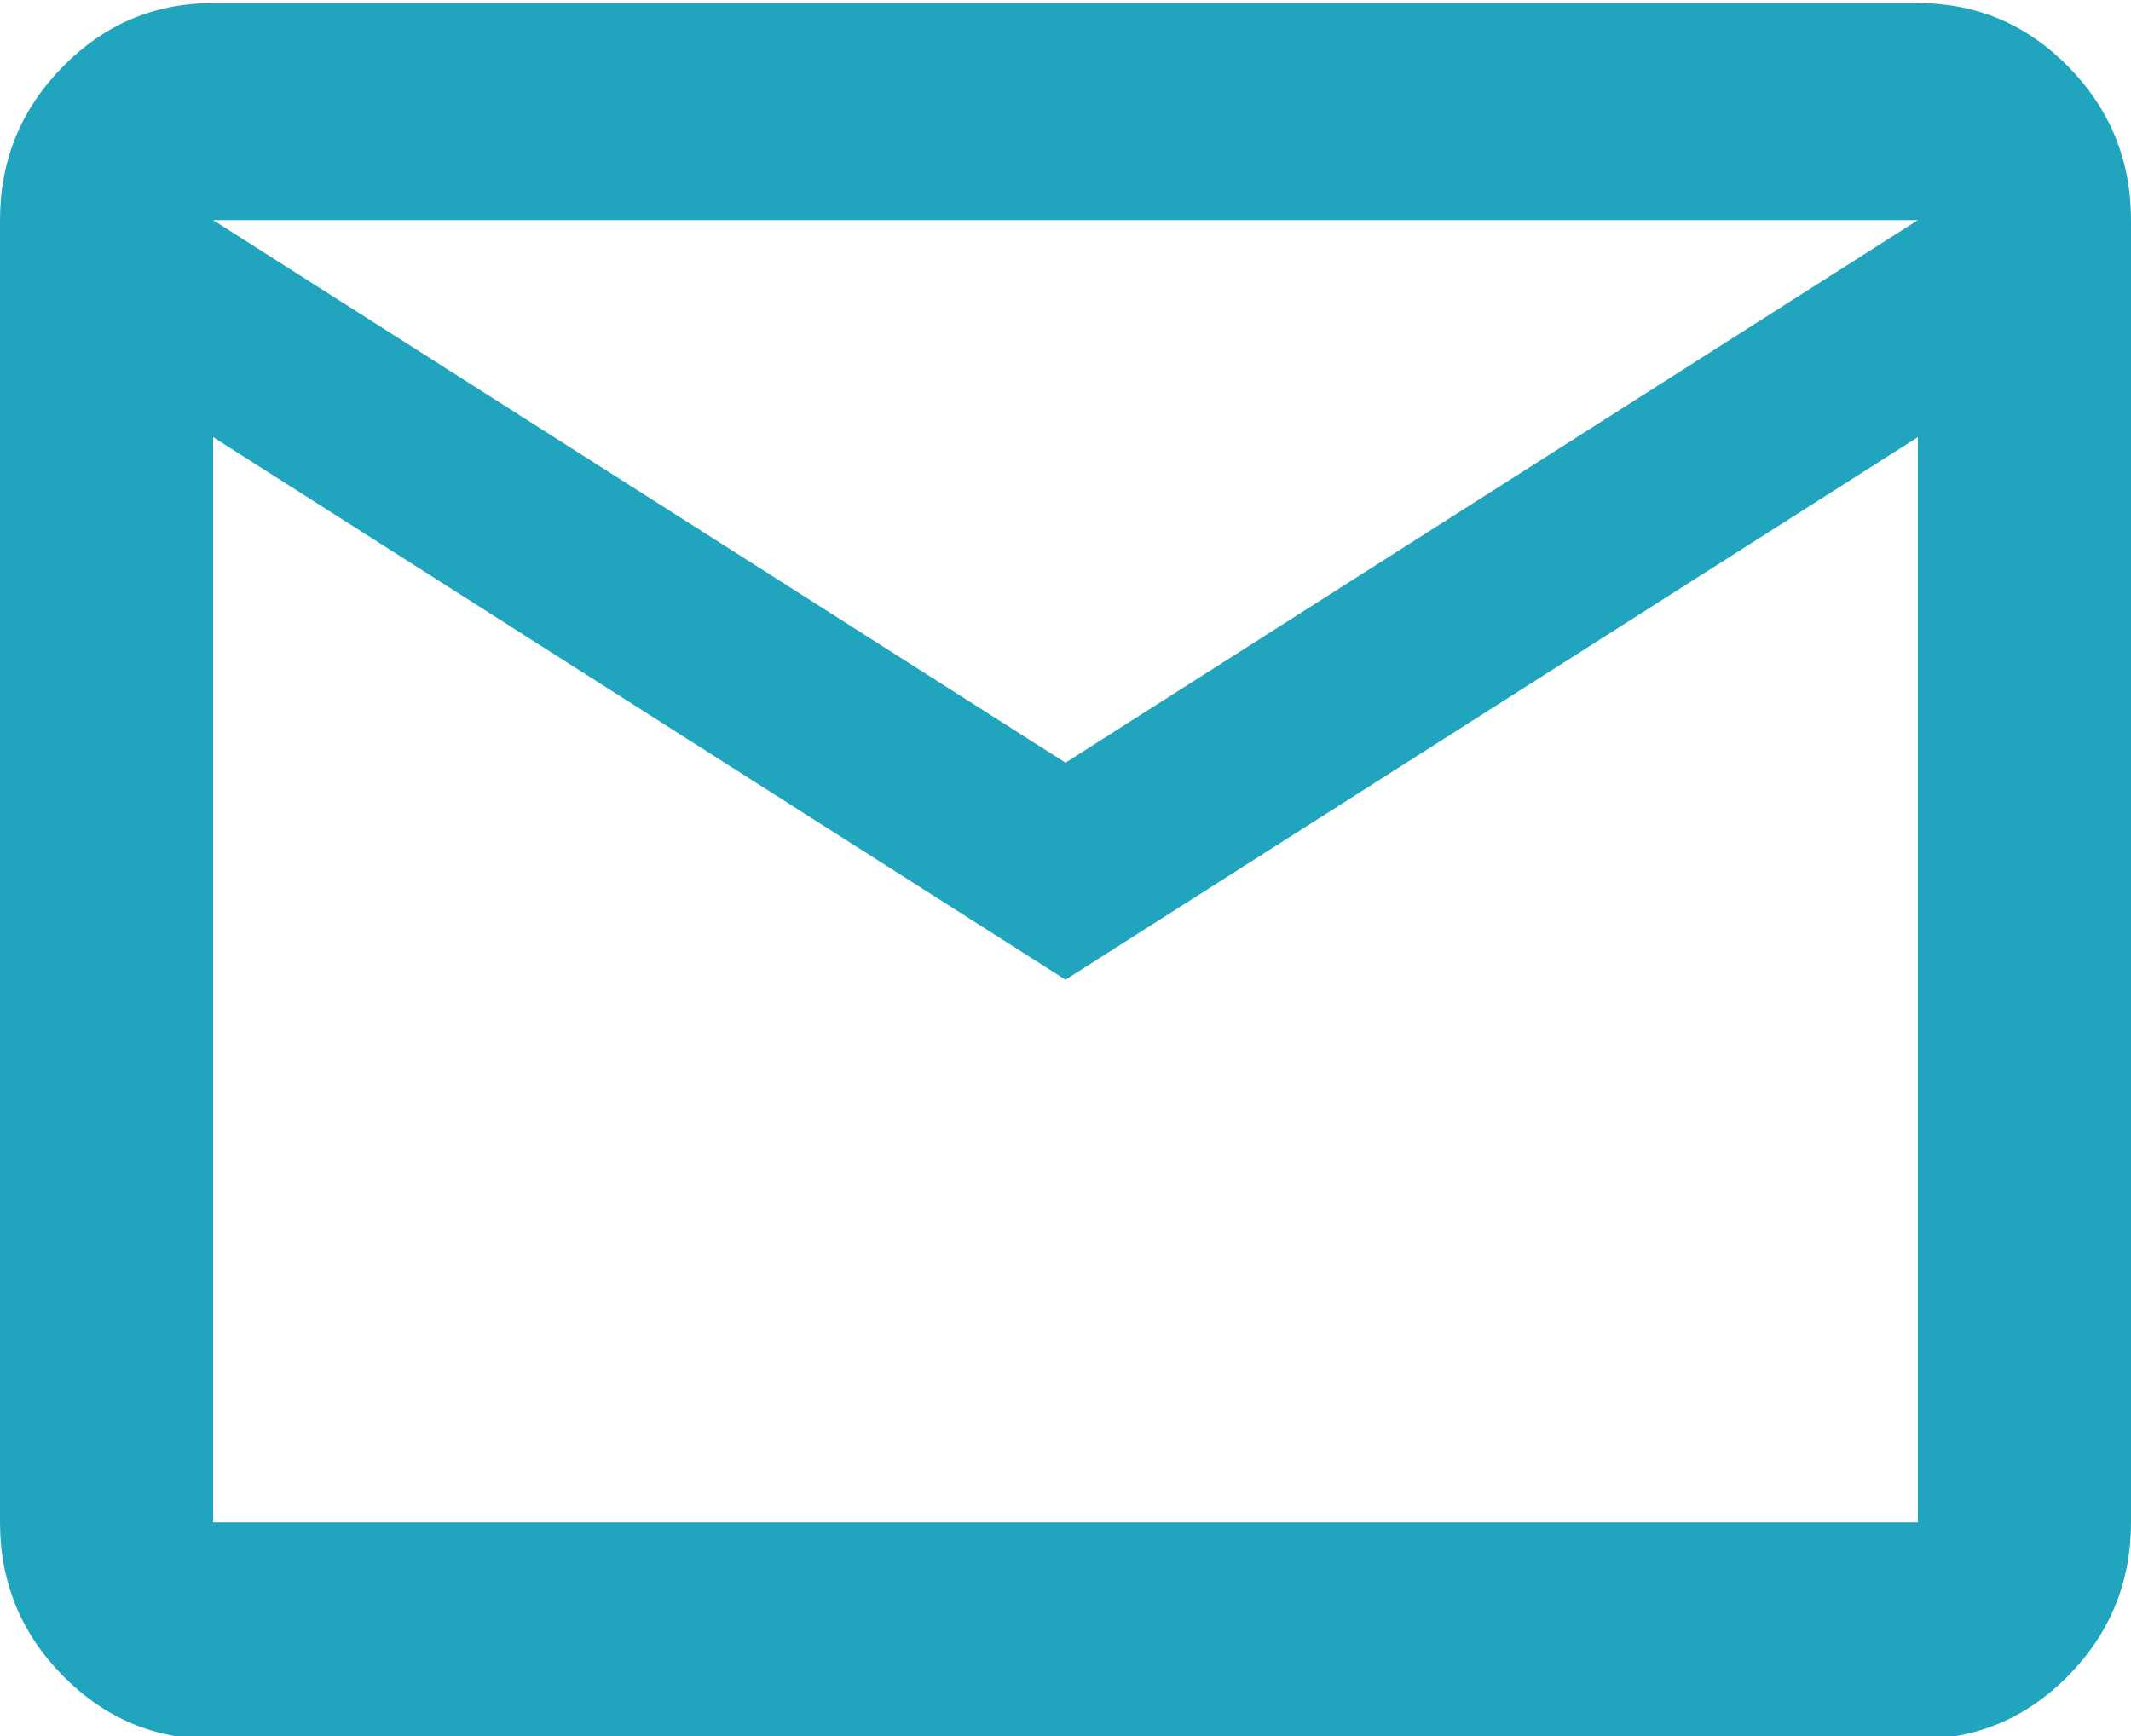 <?xml version="1.0" encoding="UTF-8" standalone="no"?>
<!DOCTYPE svg PUBLIC "-//W3C//DTD SVG 1.1//EN" "http://www.w3.org/Graphics/SVG/1.1/DTD/svg11.dtd">
<svg width="100%" height="100%" viewBox="0 0 27 22" version="1.1" xmlns="http://www.w3.org/2000/svg" xmlns:xlink="http://www.w3.org/1999/xlink" xml:space="preserve" xmlns:serif="http://www.serif.com/" style="fill-rule:evenodd;clip-rule:evenodd;stroke-linejoin:round;stroke-miterlimit:2;">
    <g transform="matrix(1,0,0,1,-2089.71,-115.581)">
        <g transform="matrix(1,0,0,1.076,2.27374e-13,543.428)">
            <g transform="matrix(1.35,0,0,1.278,2087.01,-402.703)">
                <path d="M4,20C3.45,20 2.979,19.804 2.588,19.413C2.196,19.021 2,18.55 2,18L2,6C2,5.45 2.196,4.979 2.588,4.587C2.979,4.196 3.45,4 4,4L20,4C20.55,4 21.021,4.196 21.413,4.587C21.804,4.979 22,5.45 22,6L22,18C22,18.55 21.804,19.021 21.413,19.413C21.021,19.804 20.55,20 20,20L4,20ZM12,13L4,8L4,18L20,18L20,8L12,13ZM12,11L20,6L4,6L12,11ZM4,18L4,6L4,18Z" style="fill:rgb(33,165,190);fill-rule:nonzero;"/>
            </g>
        </g>
    </g>
</svg>


